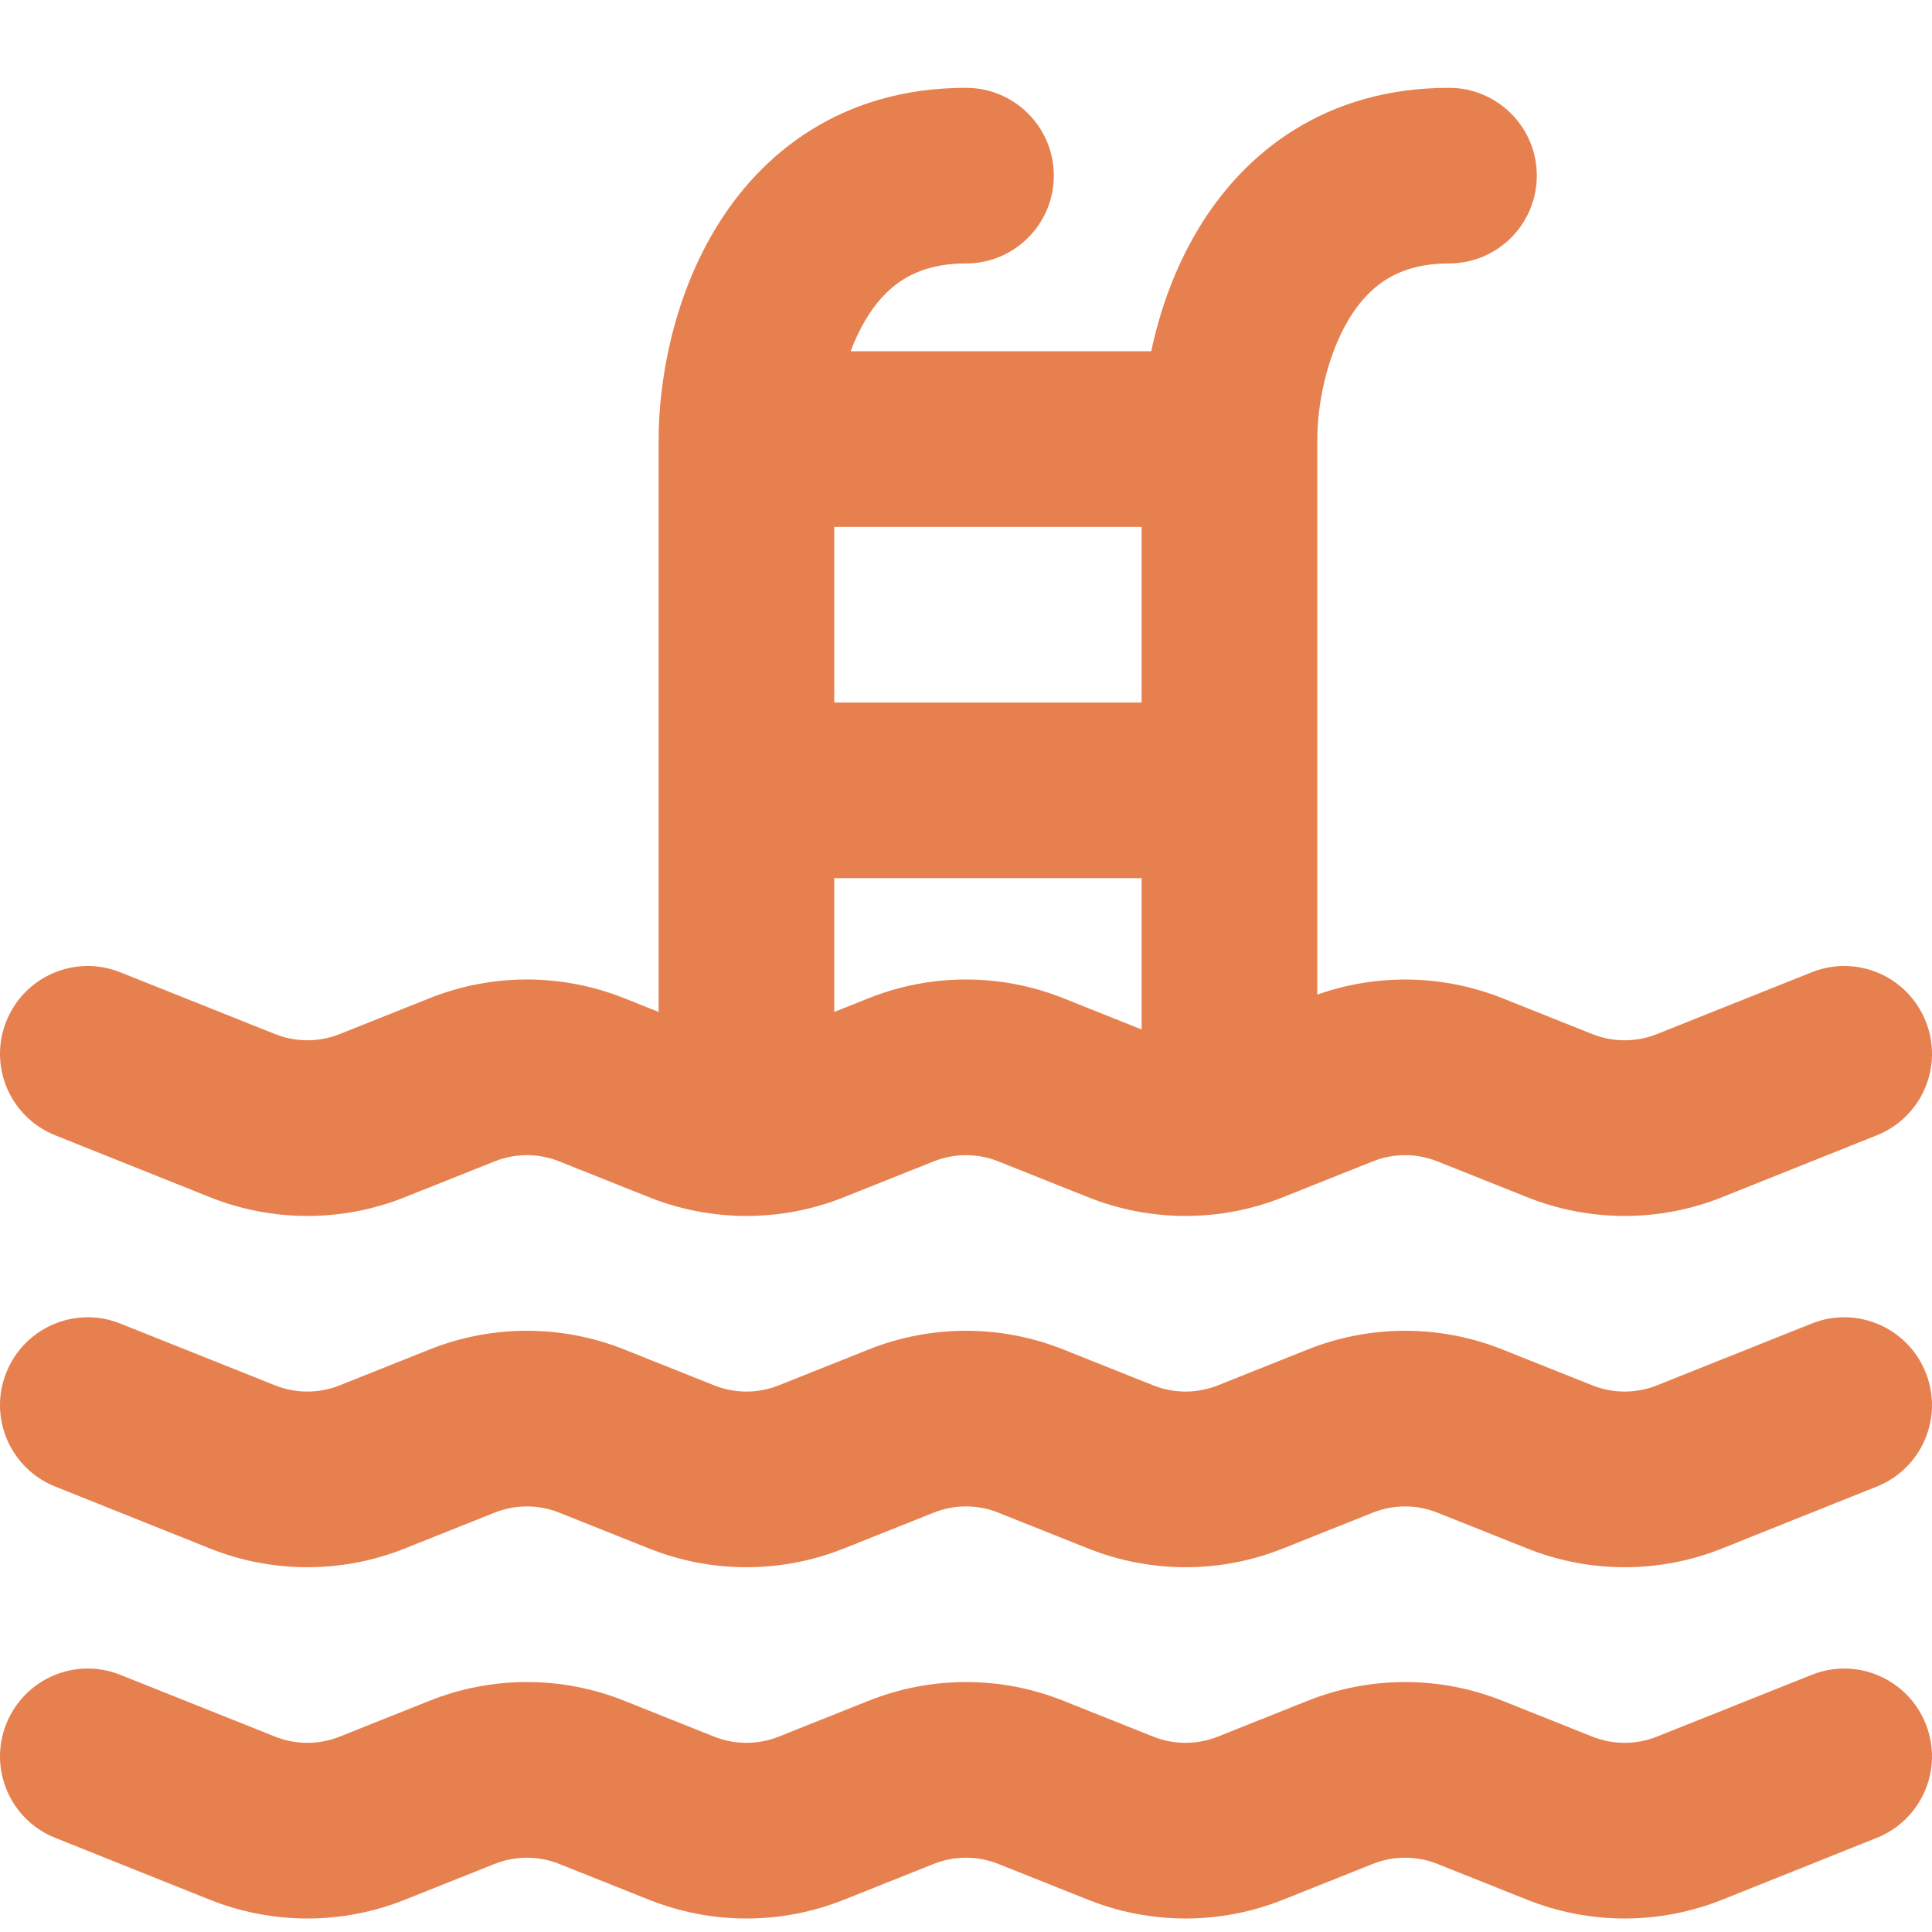 <?xml version="1.0" encoding="UTF-8"?> <svg xmlns="http://www.w3.org/2000/svg" width="22" height="22" viewBox="0 0 22 22" fill="none"><path fill-rule="evenodd" clip-rule="evenodd" d="M9.686 4C9.733 3.875 9.79 3.753 9.858 3.639C10.084 3.263 10.409 3 11 3C11.552 3 12 2.552 12 2C12 1.448 11.552 1 11 1C9.591 1 8.666 1.737 8.143 2.611C7.65 3.431 7.5 4.373 7.5 5V11.523L7.114 11.369C6.399 11.082 5.601 11.082 4.886 11.369L3.871 11.774C3.633 11.87 3.367 11.87 3.129 11.774L1.371 11.072C0.859 10.866 0.277 11.116 0.072 11.629C-0.134 12.141 0.116 12.723 0.629 12.928L2.386 13.631C3.101 13.918 3.899 13.918 4.614 13.631L5.629 13.226C5.867 13.13 6.133 13.13 6.371 13.226L7.386 13.631C8.101 13.918 8.899 13.918 9.614 13.631L10.629 13.226C10.867 13.13 11.133 13.13 11.371 13.226L12.386 13.631C13.101 13.918 13.899 13.918 14.614 13.631L15.629 13.226C15.867 13.13 16.133 13.13 16.371 13.226L17.386 13.631C18.101 13.918 18.899 13.918 19.614 13.631L21.371 12.928C21.884 12.723 22.134 12.141 21.928 11.629C21.723 11.116 21.141 10.866 20.629 11.072L18.871 11.774C18.633 11.87 18.367 11.87 18.129 11.774L17.114 11.369C16.437 11.098 15.685 11.083 15 11.326V5C15 4.627 15.1 4.069 15.357 3.639C15.584 3.263 15.909 3 16.5 3C17.052 3 17.5 2.552 17.5 2C17.5 1.448 17.052 1 16.5 1C15.091 1 14.166 1.737 13.643 2.611C13.372 3.061 13.205 3.548 13.109 4H9.686ZM13 6H9.5V8H13V6ZM9.5 11.523V10H13V11.723L12.114 11.369C11.399 11.082 10.601 11.082 9.886 11.369L9.5 11.523ZM0.072 15.629C0.277 15.116 0.859 14.866 1.371 15.072L3.129 15.774C3.367 15.87 3.633 15.87 3.871 15.774L4.886 15.369C5.601 15.082 6.399 15.082 7.114 15.369L8.129 15.774C8.367 15.87 8.633 15.87 8.871 15.774L9.886 15.369C10.601 15.082 11.399 15.082 12.114 15.369L13.129 15.774C13.367 15.87 13.633 15.87 13.871 15.774L14.886 15.369C15.601 15.082 16.399 15.082 17.114 15.369L18.129 15.774C18.367 15.87 18.633 15.87 18.871 15.774L20.629 15.072C21.141 14.866 21.723 15.116 21.928 15.629C22.134 16.141 21.884 16.723 21.371 16.928L19.614 17.631C18.899 17.918 18.101 17.918 17.386 17.631L16.371 17.226C16.133 17.13 15.867 17.13 15.629 17.226L14.614 17.631C13.899 17.918 13.101 17.918 12.386 17.631L11.371 17.226C11.133 17.13 10.867 17.13 10.629 17.226L9.614 17.631C8.899 17.918 8.101 17.918 7.386 17.631L6.371 17.226C6.133 17.13 5.867 17.13 5.629 17.226L4.614 17.631C3.899 17.918 3.101 17.918 2.386 17.631L0.629 16.928C0.116 16.723 -0.134 16.141 0.072 15.629ZM1.371 19.072C0.859 18.866 0.277 19.116 0.072 19.629C-0.134 20.141 0.116 20.723 0.629 20.928L2.386 21.631C3.101 21.918 3.899 21.918 4.614 21.631L5.629 21.226C5.867 21.13 6.133 21.13 6.371 21.226L7.386 21.631C8.101 21.918 8.899 21.918 9.614 21.631L10.629 21.226C10.867 21.13 11.133 21.13 11.371 21.226L12.386 21.631C13.101 21.918 13.899 21.918 14.614 21.631L15.629 21.226C15.867 21.13 16.133 21.13 16.371 21.226L17.386 21.631C18.101 21.918 18.899 21.918 19.614 21.631L21.371 20.928C21.884 20.723 22.134 20.141 21.928 19.629C21.723 19.116 21.141 18.866 20.629 19.072L18.871 19.774C18.633 19.87 18.367 19.87 18.129 19.774L17.114 19.369C16.399 19.082 15.601 19.082 14.886 19.369L13.871 19.774C13.633 19.87 13.367 19.87 13.129 19.774L12.114 19.369C11.399 19.082 10.601 19.082 9.886 19.369L8.871 19.774C8.633 19.87 8.367 19.87 8.129 19.774L7.114 19.369C6.399 19.082 5.601 19.082 4.886 19.369L3.871 19.774C3.633 19.87 3.367 19.87 3.129 19.774L1.371 19.072Z" fill="#E7804F"></path></svg> 